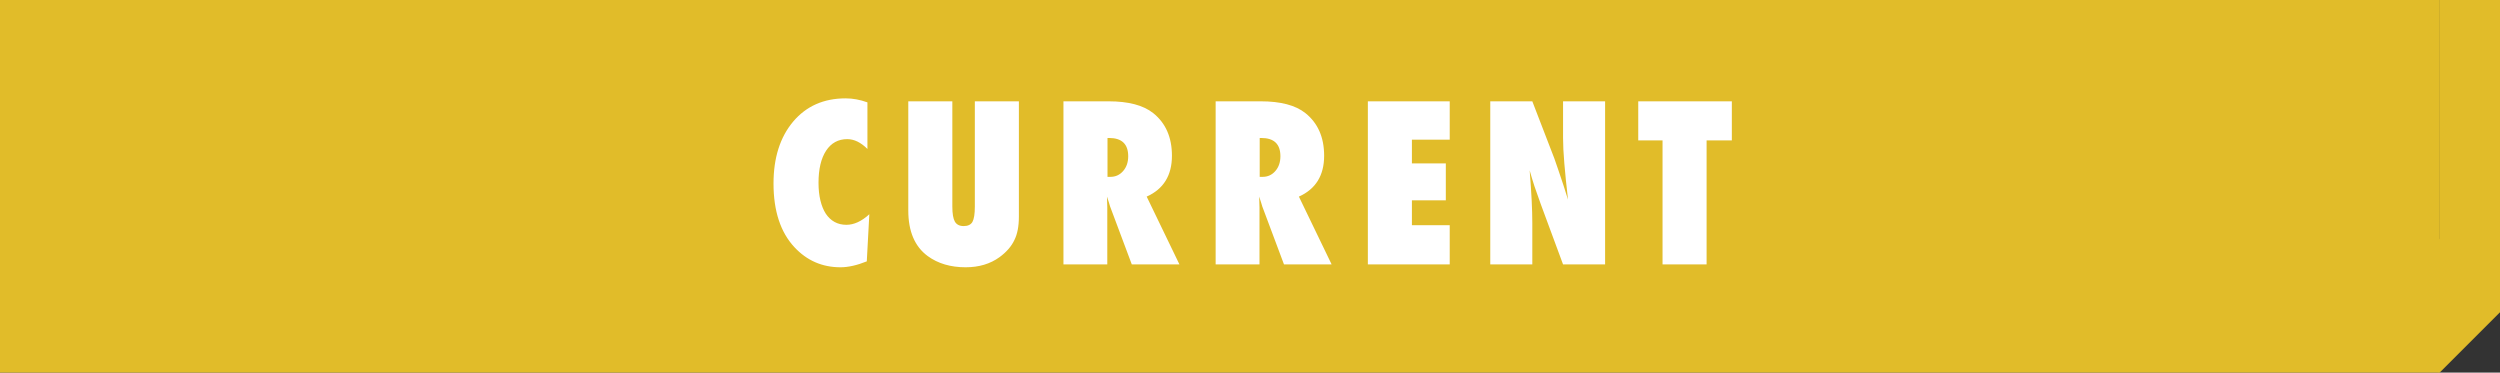 <svg width="416" height="62" viewBox="0 0 416 62" fill="none" xmlns="http://www.w3.org/2000/svg">
<rect x="0" y="0" width="416" height="62" fill="#333333" stroke="none"/>
<g clip-path="url(#clip0_172_578)">
<rect width="405.868" height="62.054" fill="#E1BC29"/>
<rect x="405.868" width="11.154" height="50.899" fill="#E1BC29"/>
<rect x="394.714" y="50.899" width="15.802" height="15.802" transform="rotate(-45 394.714 50.899)" fill="#E1BC29"/>
<path d="M144.656 35.65L144.234 43.49C142.605 44.147 141.146 44.475 139.857 44.475C136.822 44.475 134.268 43.361 132.193 41.135C129.873 38.639 128.713 35.105 128.713 30.535C128.713 26.258 129.803 22.824 131.982 20.234C134.162 17.656 137.074 16.367 140.719 16.367C141.902 16.367 143.109 16.59 144.34 17.035V24.787C143.25 23.697 142.131 23.152 140.982 23.152C139.482 23.152 138.311 23.791 137.467 25.068C136.623 26.357 136.201 28.139 136.201 30.412C136.201 31.514 136.307 32.498 136.518 33.365C136.729 34.232 137.027 34.965 137.414 35.562C137.812 36.16 138.299 36.617 138.873 36.934C139.447 37.25 140.104 37.408 140.842 37.408C142.107 37.408 143.379 36.822 144.656 35.65ZM162.213 16.859H169.543V36.055C169.543 37.66 169.291 38.961 168.788 39.957C168.295 41 167.475 41.943 166.327 42.787C164.78 43.912 162.899 44.475 160.684 44.475C158.176 44.475 156.073 43.853 154.373 42.611C152.217 41.029 151.139 38.498 151.139 35.018V16.859H158.469V34.367C158.469 35.551 158.61 36.389 158.891 36.881C159.184 37.373 159.67 37.619 160.35 37.619C161.053 37.619 161.539 37.391 161.809 36.934C162.079 36.453 162.213 35.603 162.213 34.385V16.859ZM196.259 44H188.331L184.71 34.332C184.675 34.168 184.61 33.951 184.516 33.682C184.434 33.412 184.329 33.09 184.2 32.715L184.253 34.508V44H176.958V16.859H184.464C187.768 16.859 190.241 17.51 191.882 18.811C193.968 20.475 195.011 22.842 195.011 25.912C195.011 29.193 193.61 31.461 190.809 32.715L196.259 44ZM184.288 29.428H184.78C185.624 29.428 186.327 29.105 186.889 28.461C187.452 27.816 187.733 26.996 187.733 26C187.733 23.973 186.673 22.959 184.552 22.959H184.288V29.428ZM221.585 44H213.657L210.036 34.332C210.001 34.168 209.937 33.951 209.843 33.682C209.761 33.412 209.655 33.09 209.527 32.715L209.579 34.508V44H202.284V16.859H209.79C213.095 16.859 215.568 17.51 217.208 18.811C219.294 20.475 220.337 22.842 220.337 25.912C220.337 29.193 218.937 31.461 216.136 32.715L221.585 44ZM209.614 29.428H210.107C210.95 29.428 211.654 29.105 212.216 28.461C212.779 27.816 213.06 26.996 213.06 26C213.06 23.973 211.999 22.959 209.878 22.959H209.614V29.428ZM227.611 44V16.859H241.234V23.24H234.941V27.195H240.584V33.33H234.941V37.478H241.234V44H227.611ZM247.98 44V16.859H254.977L258.65 26.387C258.85 26.949 259.072 27.594 259.318 28.32C259.576 29.047 259.857 29.885 260.162 30.834L260.918 33.225C260.648 30.869 260.443 28.854 260.303 27.178C260.162 25.502 260.092 24.096 260.092 22.959V16.859H267.088V44H260.092L256.4 34.016C256.014 32.949 255.662 31.953 255.346 31.027C255.041 30.09 254.771 29.199 254.537 28.355C254.689 30.266 254.801 31.93 254.871 33.348C254.941 34.766 254.977 36.008 254.977 37.074V44H247.98ZM283.977 44H276.647V23.363H272.604V16.859H288.178V23.363H283.977V44Z" fill="white"/>
</g>
<defs>
<clipPath id="clip0_172_578">
<rect width="416" height="62" fill="white"/>
</clipPath>
</defs>
</svg>
